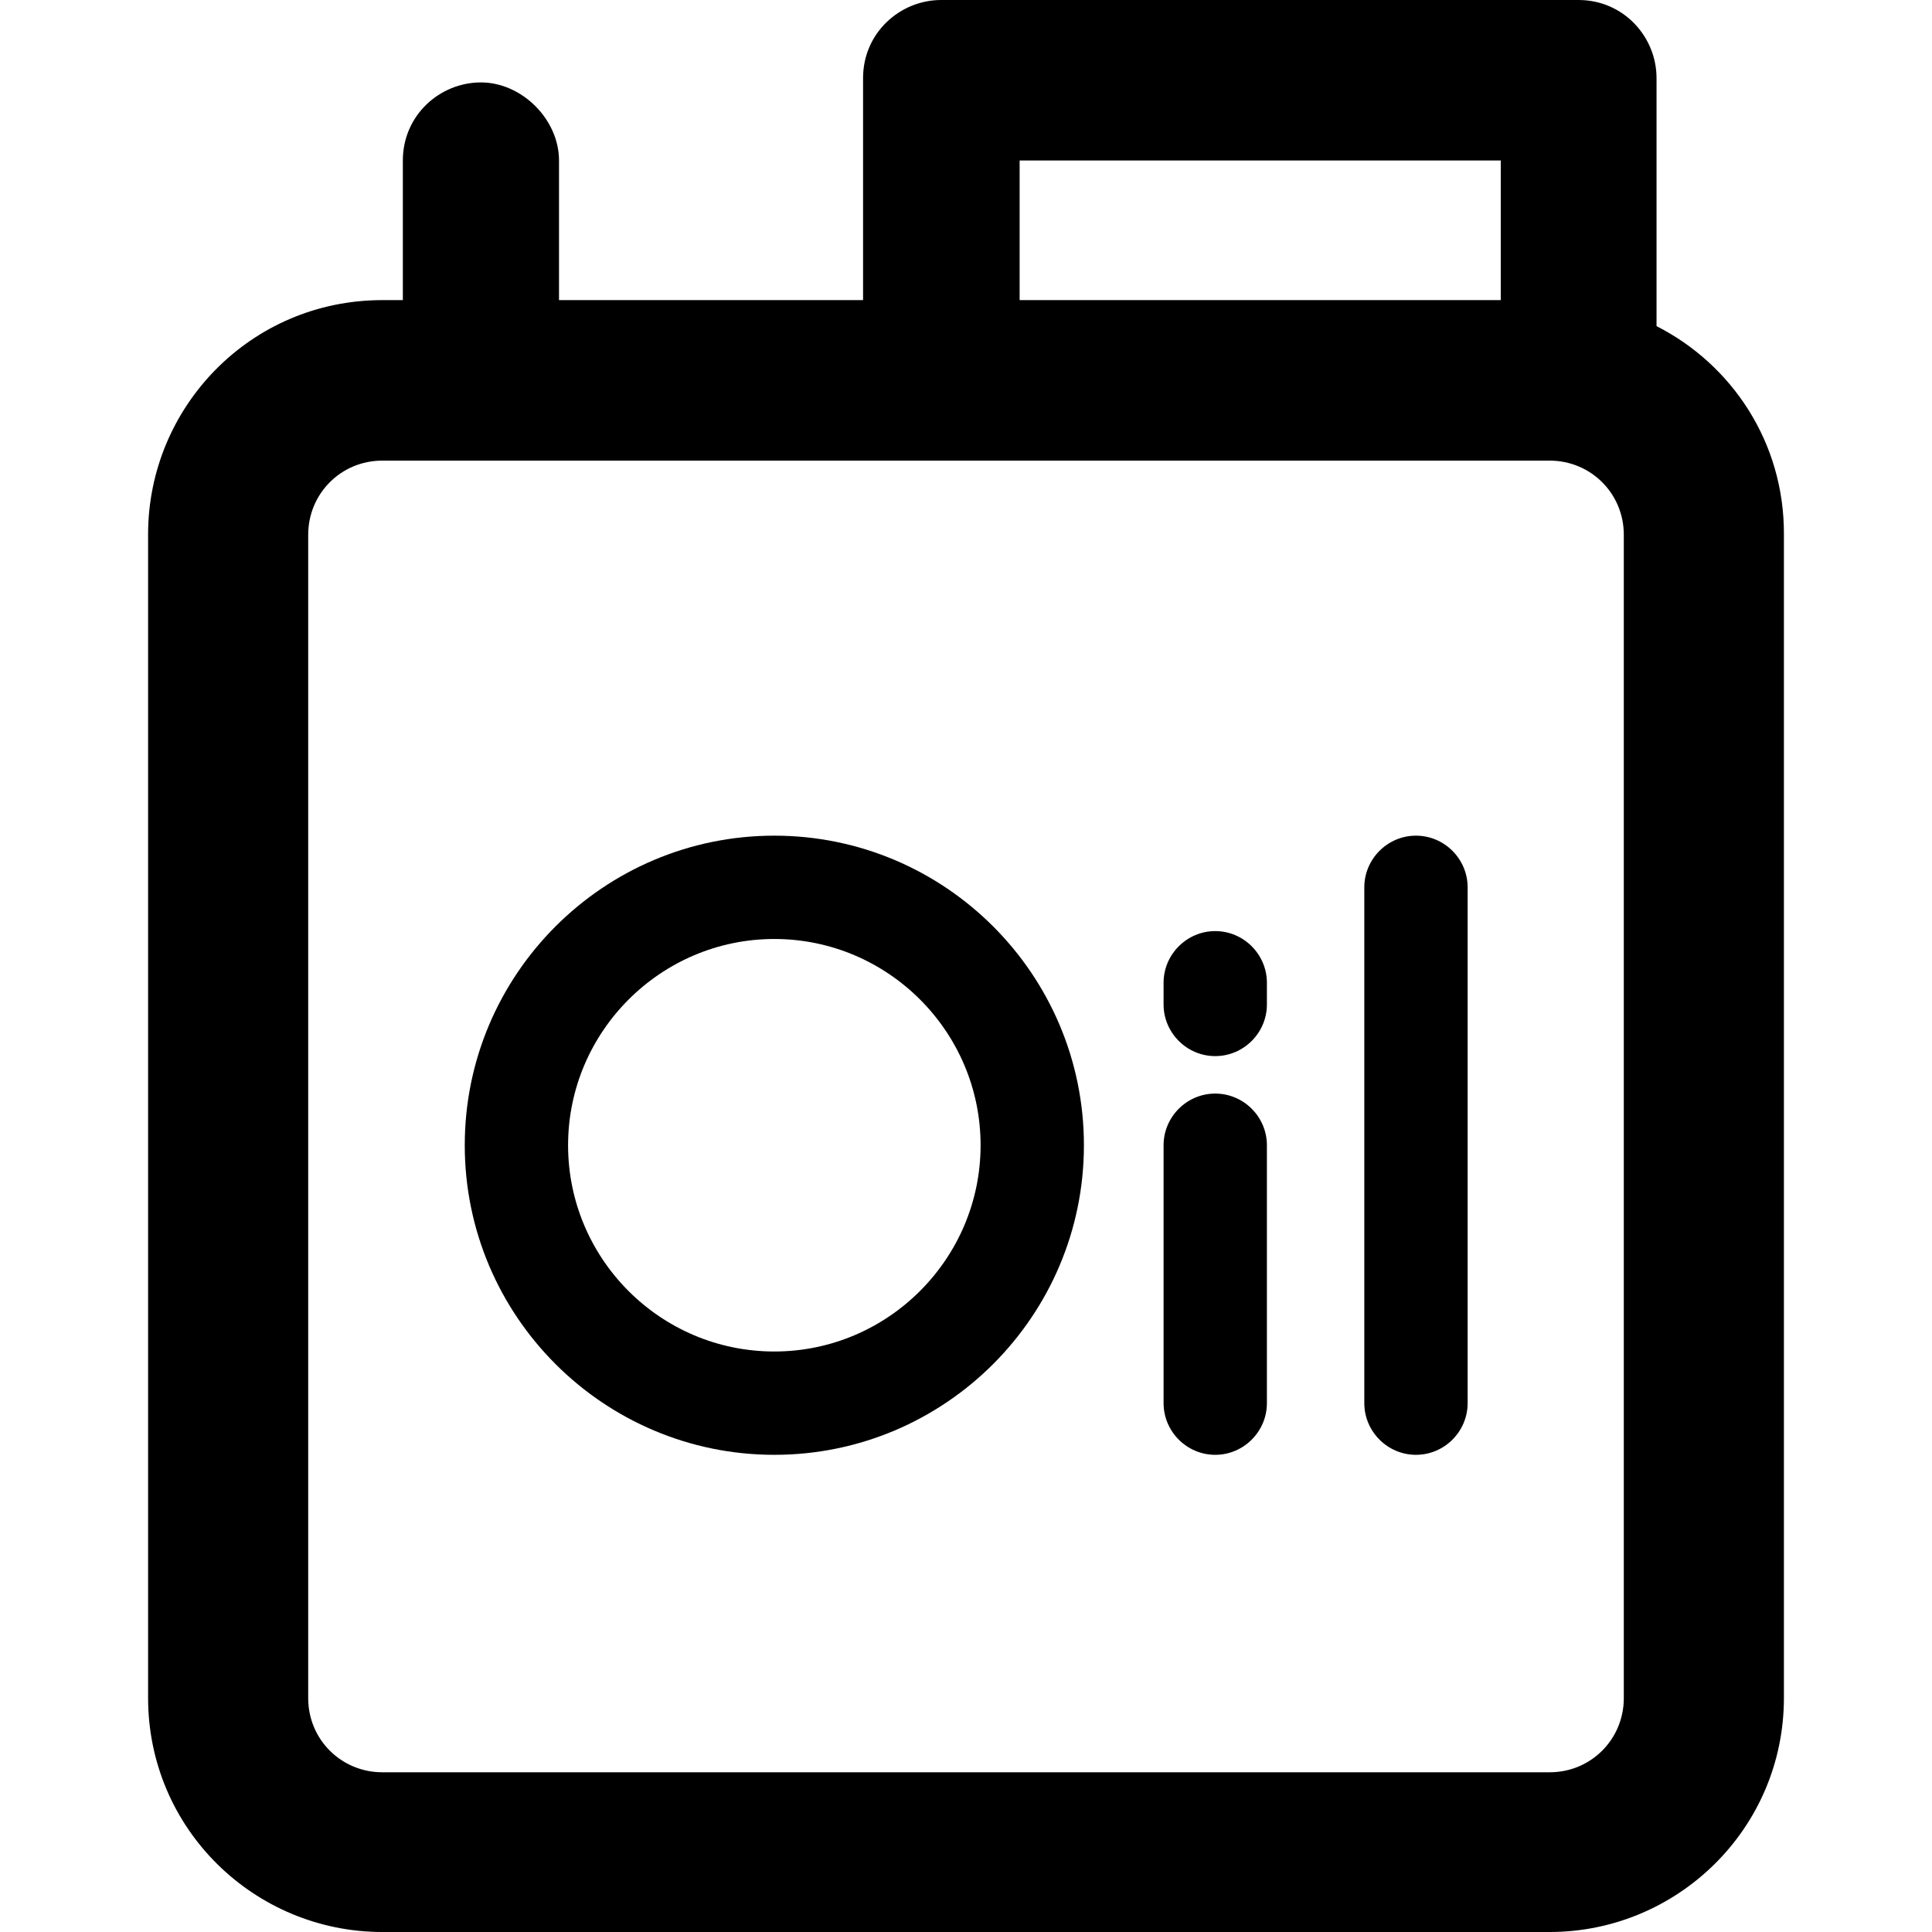 <?xml version="1.0" encoding="iso-8859-1"?>
<!-- Uploaded to: SVG Repo, www.svgrepo.com, Generator: SVG Repo Mixer Tools -->
<svg fill="#000000" height="800px" width="800px" version="1.1" id="Capa_1" xmlns="http://www.w3.org/2000/svg" xmlns:xlink="http://www.w3.org/1999/xlink" 
	 viewBox="0 0 489.9 489.9" xml:space="preserve">
<g>
	<g>
		<path d="M420.05,82.7V19.8c0-10.4-8.3-19.8-19.8-19.8h-161.6c-10.4,0-19.8,8.3-19.8,19.8v56.3h-77.1V40.7
			c0-10.4-9.4-19.8-19.8-19.8s-19.8,8.3-19.8,19.8v35.4h-5.2c-33.4,0-59.4,27.1-59.4,59.4v295c0,33.4,27.1,59.4,59.4,59.4h296
			c32.3,0,59.4-26.1,59.4-59.4v-295C452.45,112.2,439.15,92.4,420.05,82.7z M258.55,40.7h122v35.4h-122V40.7z M411.75,430.6
			c0,10.4-8.3,18.8-18.8,18.8h-296c-10.4,0-18.8-8.3-18.8-18.8v-295c0-10.4,8.3-18.8,18.8-18.8h296c10.4,0,18.8,8.3,18.8,18.8V430.6
			z"/>
		<g>
			<path d="M308.15,277.3c-7.2,0-13.1,5.9-13.1,13.1v65.4c0,7.2,5.9,13.1,13.1,13.1s13.1-5.9,13.1-13.1v-65.4
				C321.25,283.2,315.35,277.3,308.15,277.3z"/>
			<path d="M308.15,236.1c-7.2,0-13.1,5.9-13.1,13.1v5.5c0,7.2,5.9,13.1,13.1,13.1s13.1-5.9,13.1-13.1v-5.5
				C321.25,242,315.35,236.1,308.15,236.1z"/>
			<path d="M196.35,211.9c-43.3,0-78.5,35.2-78.5,78.5s35.2,78.5,78.5,78.5s78.5-35.2,78.5-78.5S239.65,211.9,196.35,211.9z
				 M196.35,342.7c-28.9,0-52.3-23.5-52.3-52.3s23.5-52.3,52.3-52.3s52.3,23.5,52.3,52.3S225.15,342.7,196.35,342.7z"/>
			<path d="M359.05,211.9c-7.2,0-13.1,5.9-13.1,13.1v130.8c0,7.2,5.9,13.1,13.1,13.1s13.1-5.9,13.1-13.1V225
				C372.15,217.8,366.25,211.9,359.05,211.9z"/>
		</g>
	</g>
</g>
</svg>